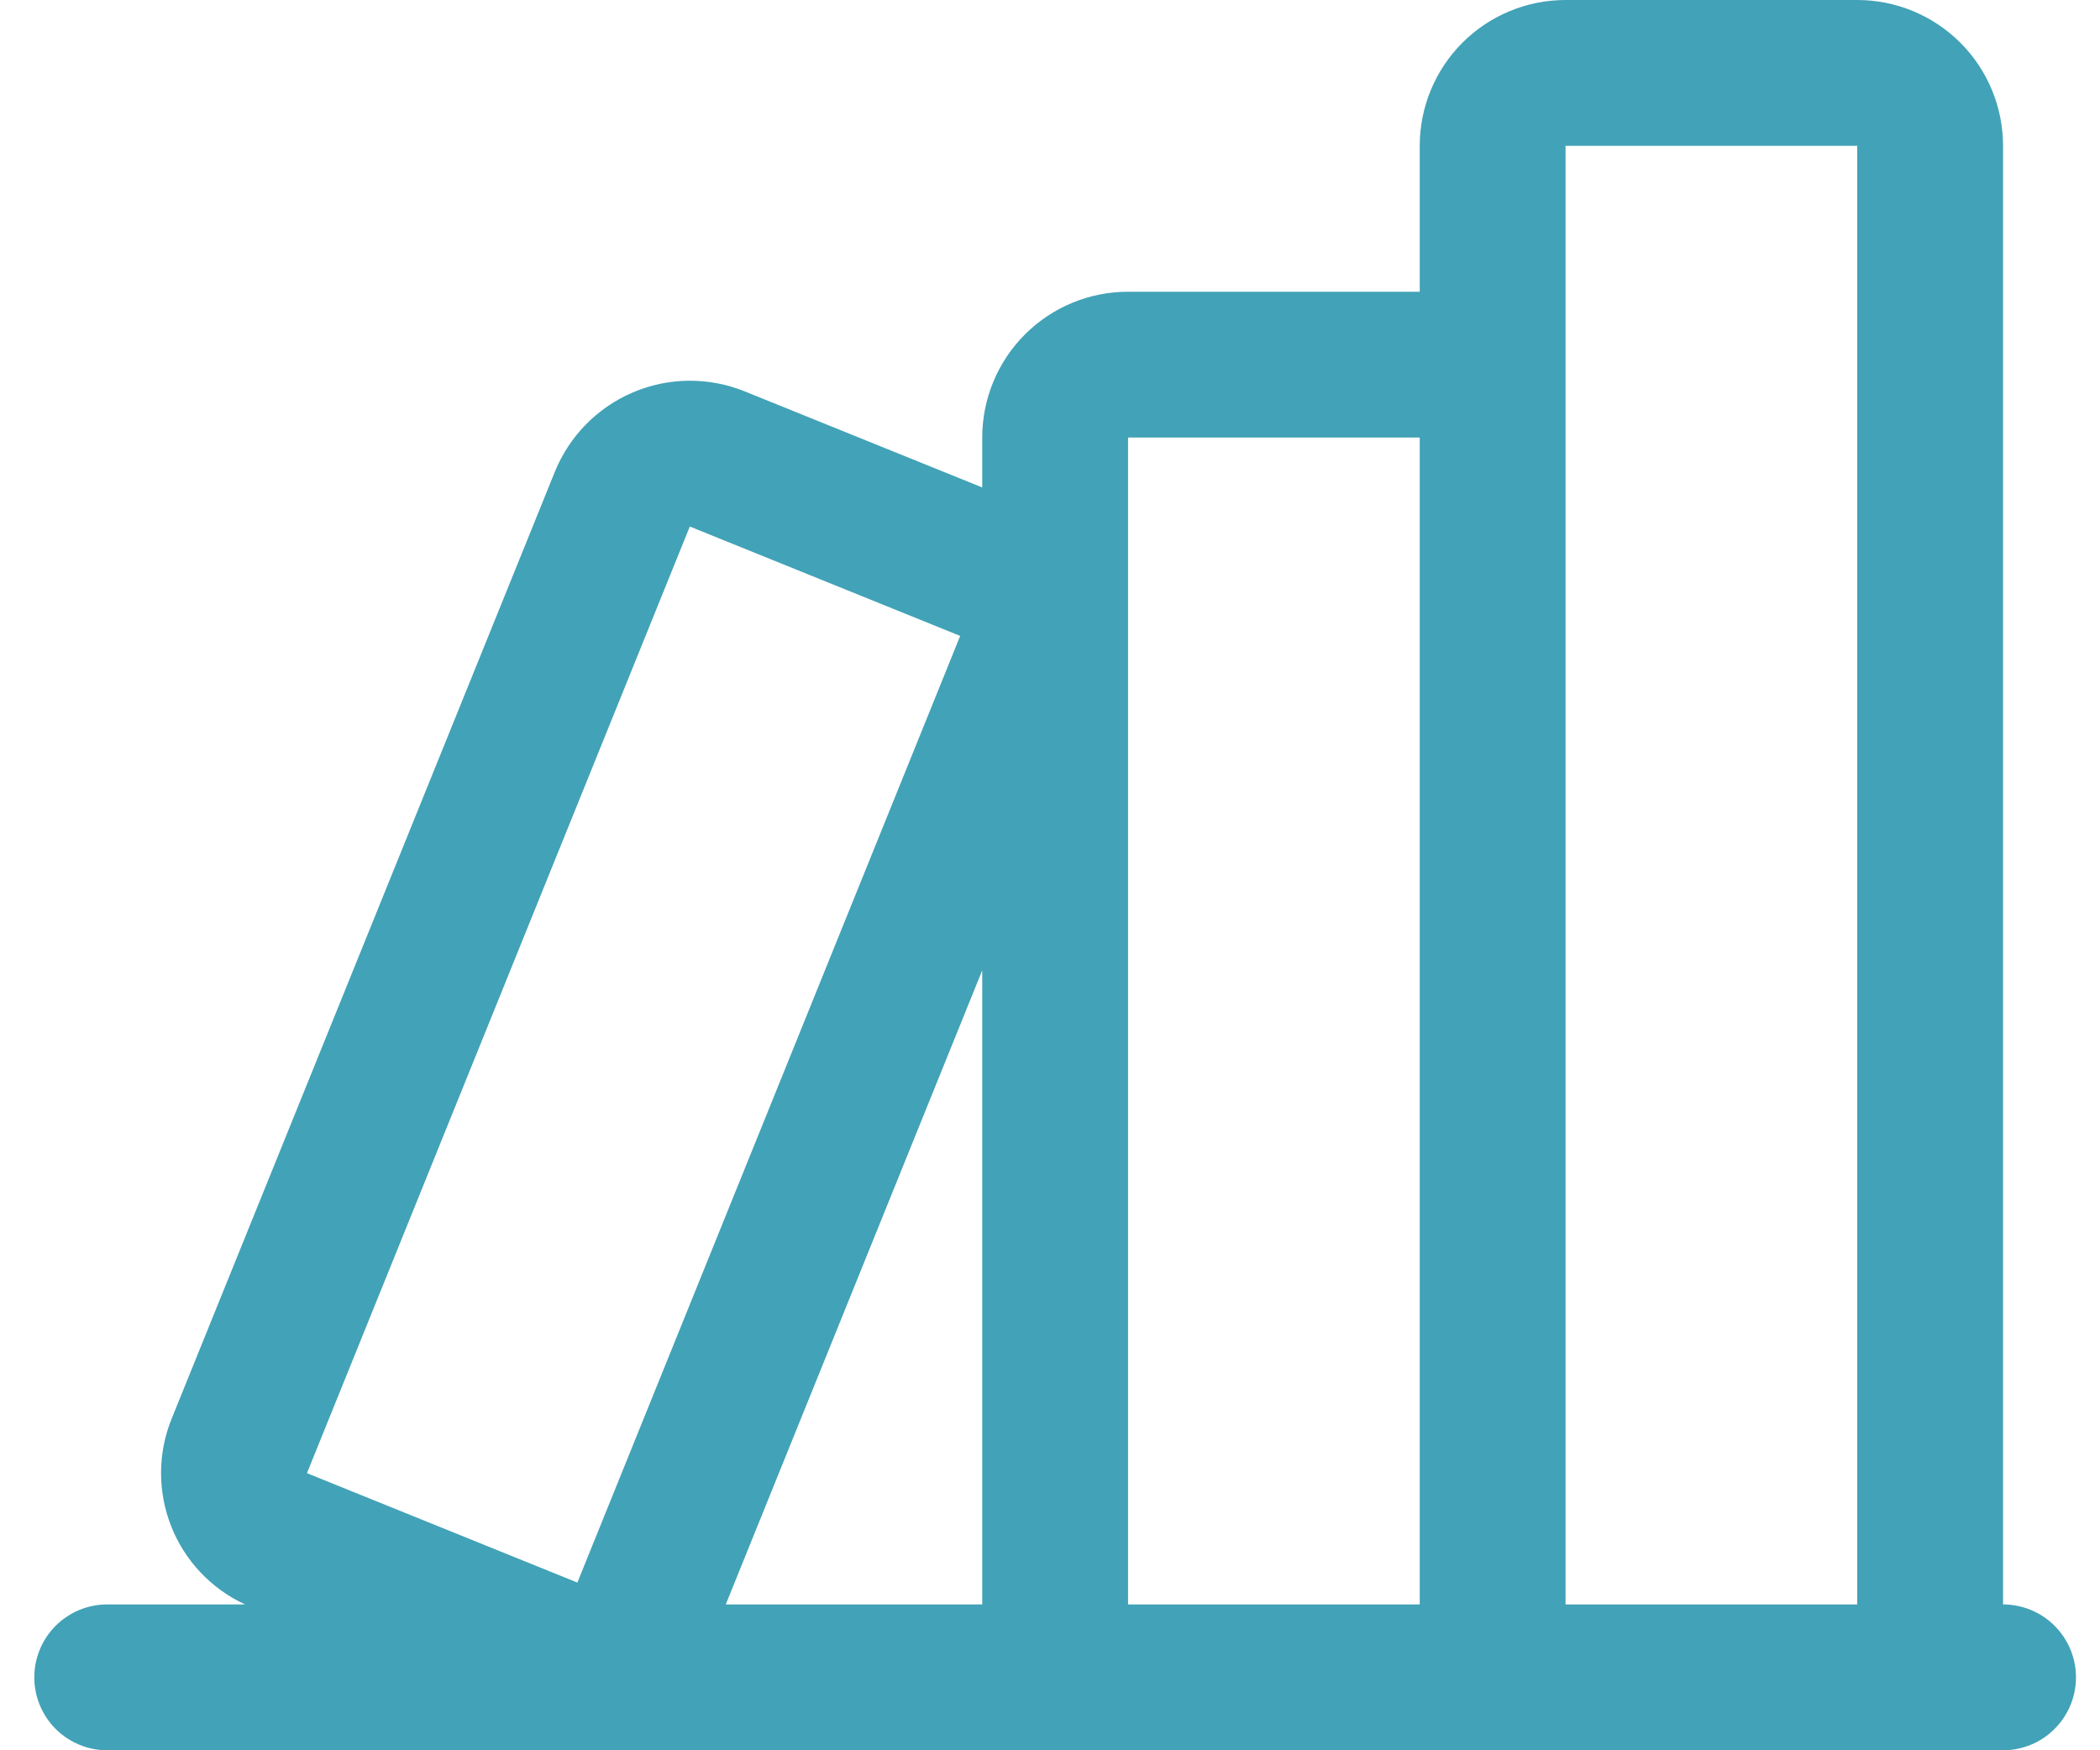 <svg width="48" height="40" viewBox="0 0 48 40" fill="none" xmlns="http://www.w3.org/2000/svg">
<path d="M45.784 36.667V3.333C45.784 2.449 45.433 1.601 44.808 0.976C44.182 0.351 43.335 0 42.451 0H35.784C34.9 0 34.052 0.351 33.427 0.976C32.802 1.601 32.451 2.449 32.451 3.333V6.667H25.784C24.9 6.667 24.052 7.018 23.427 7.643C22.802 8.268 22.451 9.116 22.451 10V11.14L17.016 8.942C16.197 8.612 15.28 8.621 14.468 8.967C13.656 9.312 13.014 9.965 12.682 10.783L3.927 32.413C3.605 33.201 3.599 34.083 3.911 34.876C4.222 35.668 4.828 36.309 5.601 36.667H2.451C2.009 36.667 1.585 36.842 1.272 37.155C0.96 37.467 0.784 37.891 0.784 38.333C0.784 38.775 0.96 39.199 1.272 39.512C1.585 39.824 2.009 40 2.451 40H45.784C46.226 40 46.65 39.824 46.962 39.512C47.275 39.199 47.451 38.775 47.451 38.333C47.451 37.891 47.275 37.467 46.962 37.155C46.65 36.842 46.226 36.667 45.784 36.667ZM15.767 12.033L21.947 14.533L13.197 36.167L7.016 33.667L15.767 12.033ZM22.451 22.175V36.667H16.589L22.451 22.175ZM25.784 10H32.451V36.667H25.784V10ZM35.784 36.667V3.333H42.451V36.667H35.784Z" fill="#42A2B7"/>
</svg>
